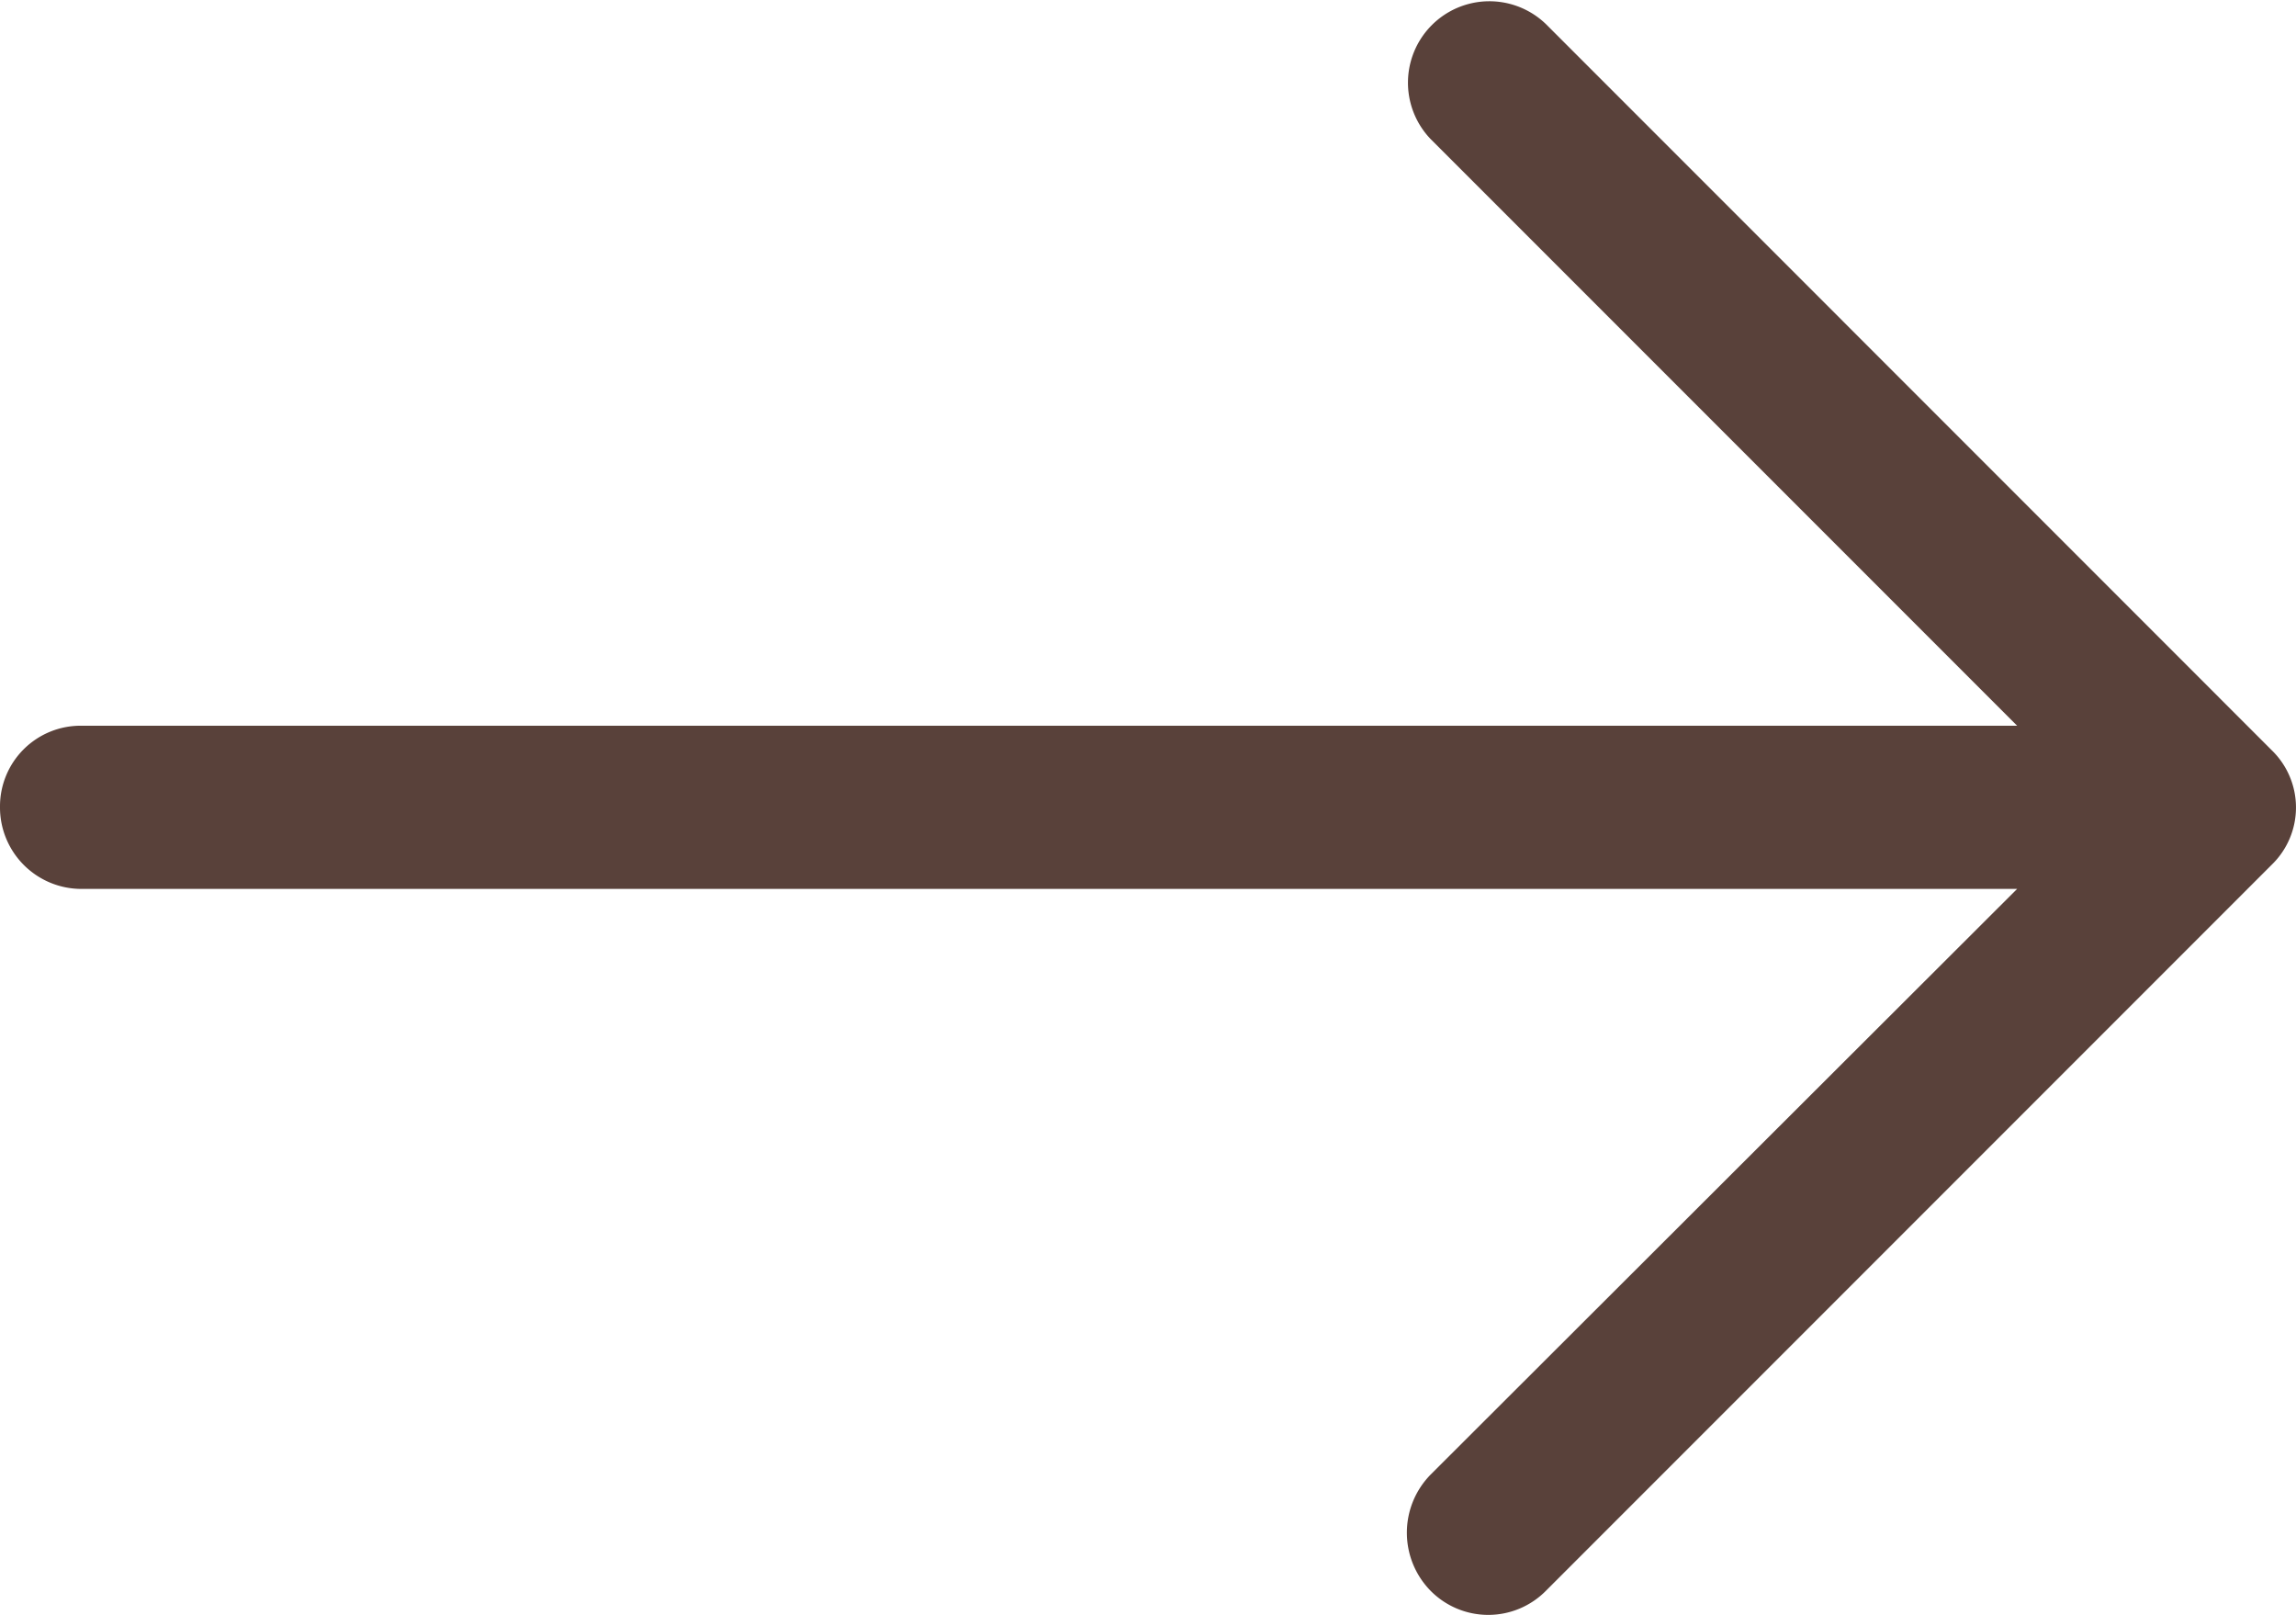 <svg xmlns="http://www.w3.org/2000/svg" viewBox="0 0 58.15 40.888">
  <defs>
    <style>
      .cls-1 {
        fill: #59413a;
      }
    </style>
  </defs>
  <path id="right-arrow" class="cls-1" d="M39.158,5.289a2.062,2.062,0,0,0-2.931,2.9l14.86,14.86H2.052A2.042,2.042,0,0,0,0,25.1a2.064,2.064,0,0,0,2.052,2.081H51.087L36.227,42.016a2.1,2.1,0,0,0,0,2.931,2.053,2.053,0,0,0,2.931,0L57.535,26.569a2.018,2.018,0,0,0,0-2.9Z" transform="translate(0 -4.674)"/>
</svg>
